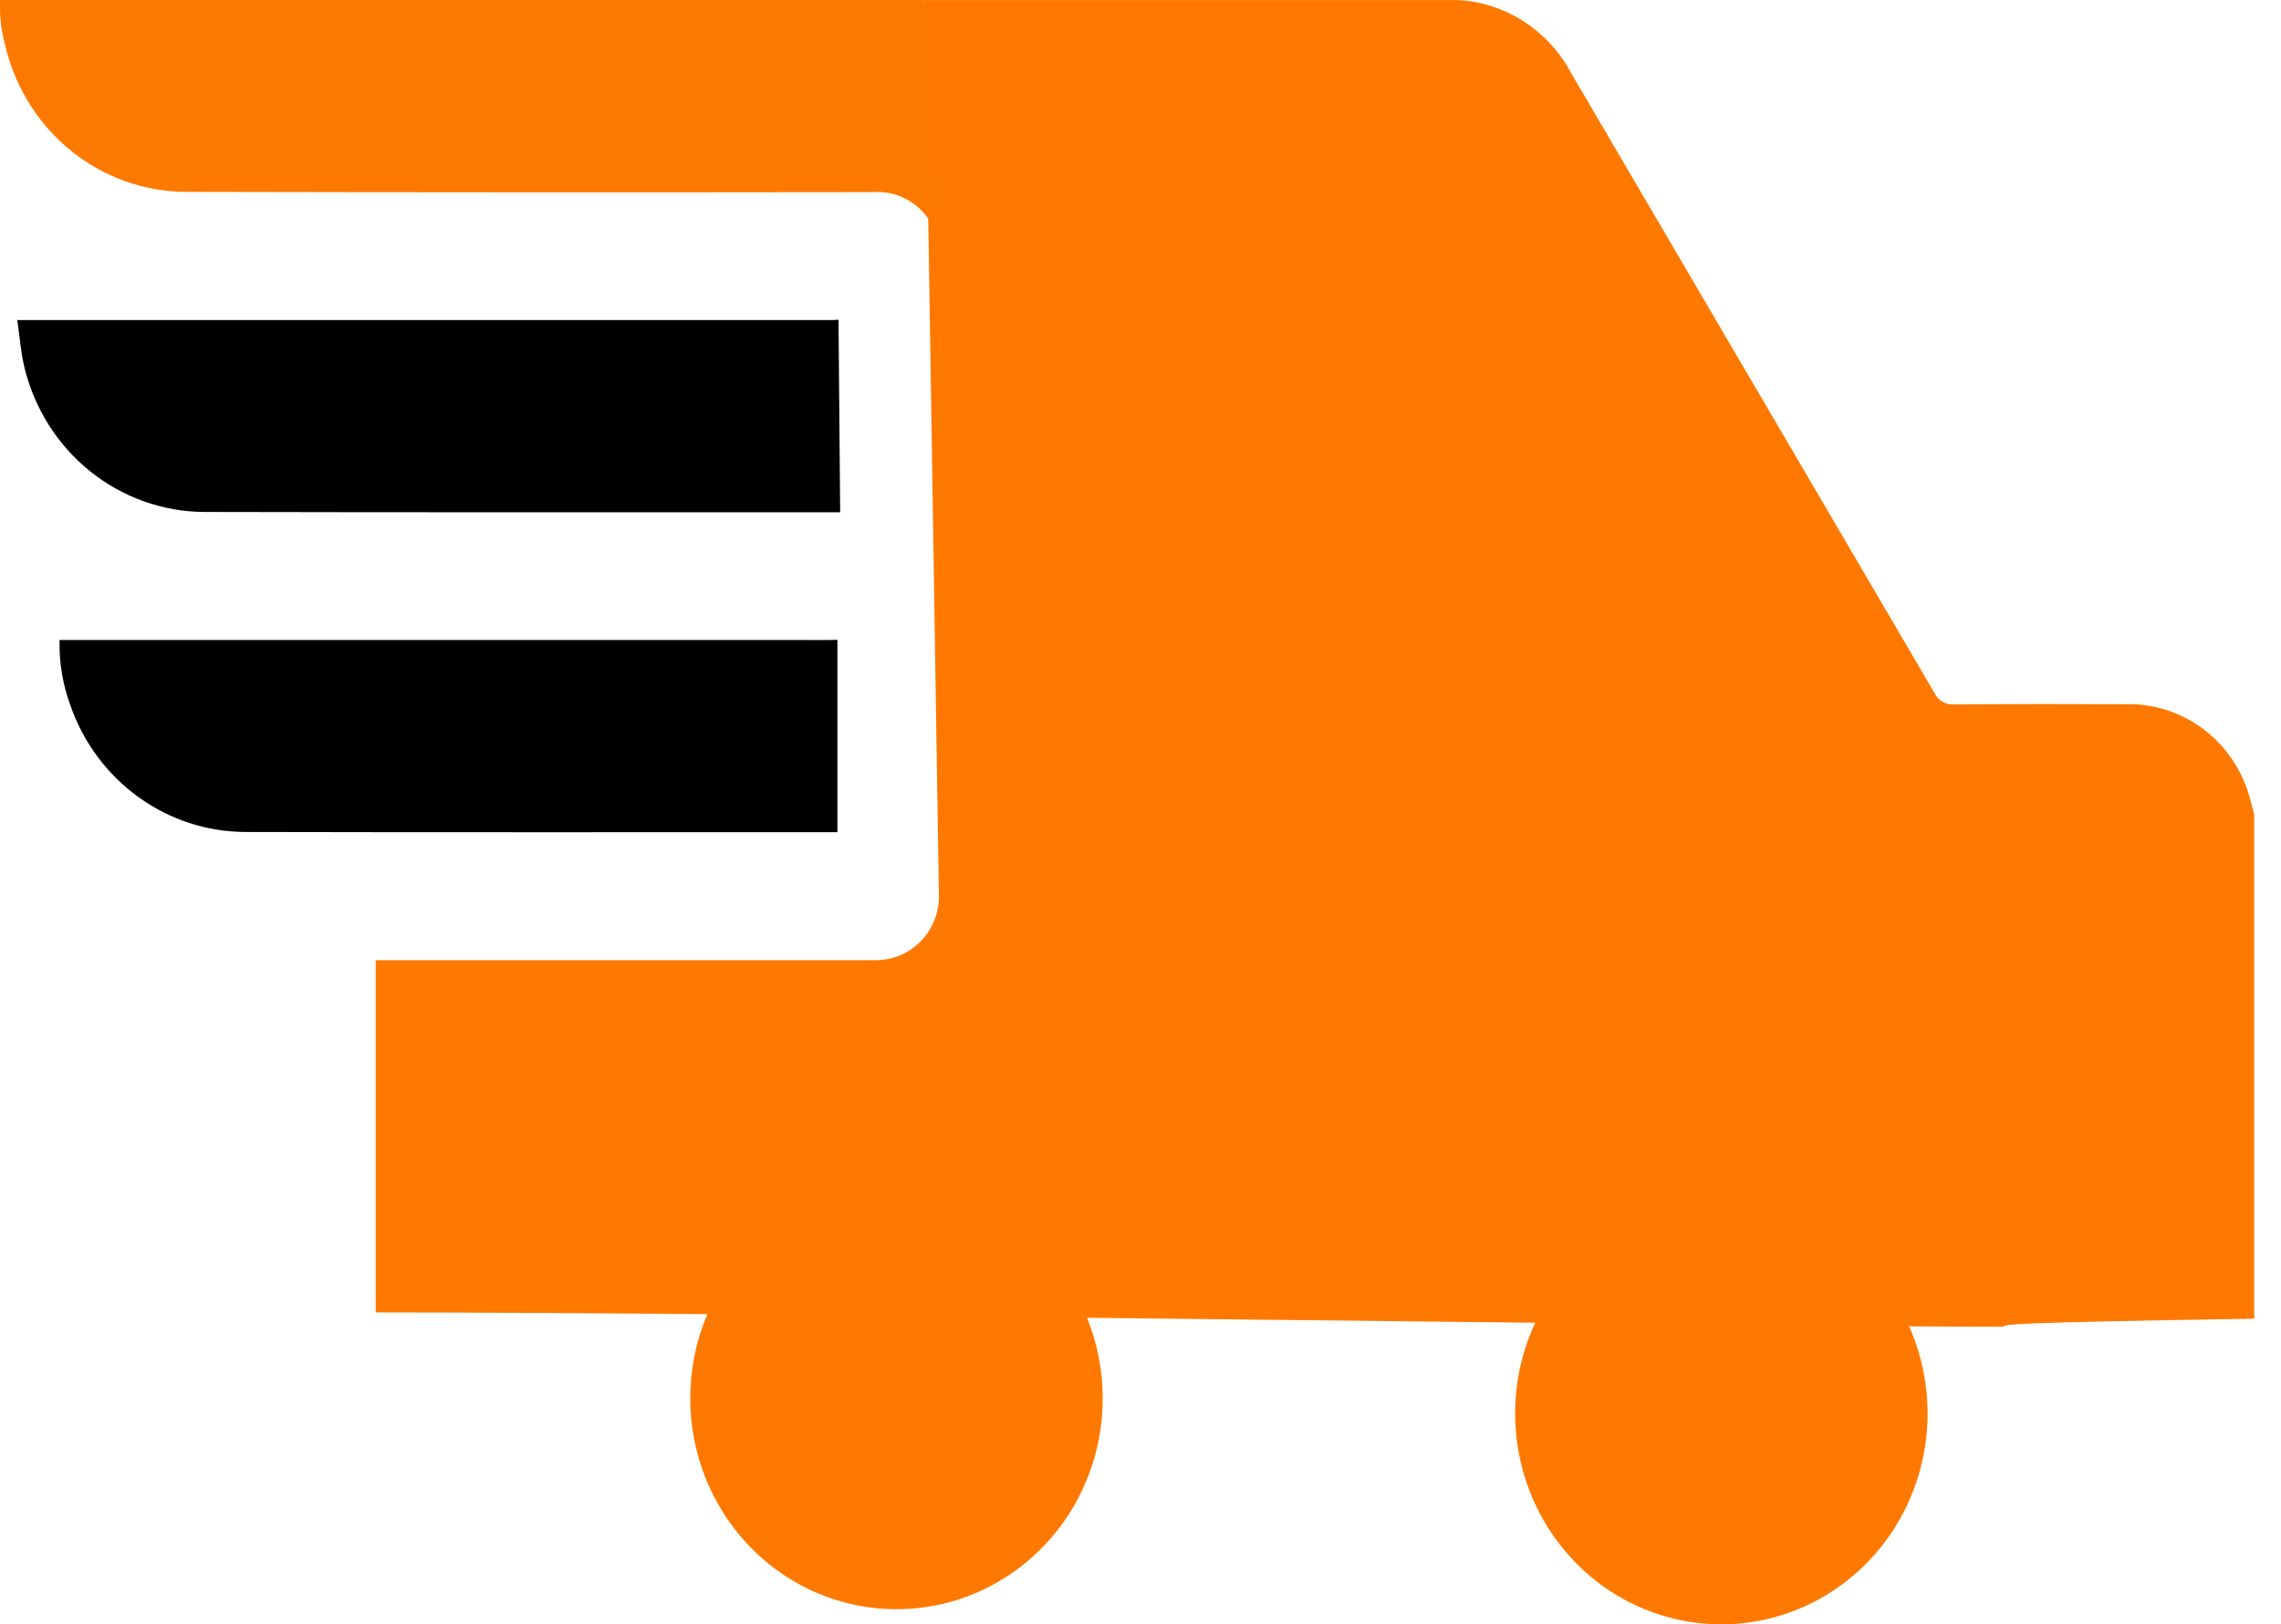 <svg width="66" height="47" viewBox="0 0 66 47" fill="none" xmlns="http://www.w3.org/2000/svg">
<path fill-rule="evenodd" clip-rule="evenodd" d="M27.165 25.807C27.197 26.297 27.037 26.78 26.72 27.15C26.403 27.519 25.956 27.745 25.477 27.778C25.32 27.789 25.163 27.783 25.006 27.783H10.871V37.976C22.793 37.976 50.864 38.391 57.972 38.391C57.972 38.328 57.983 38.27 65.224 38.158V23.562C65.17 23.361 65.121 23.158 65.06 22.96C64.828 22.214 64.371 21.562 63.754 21.098C63.137 20.634 62.393 20.381 61.627 20.377C59.936 20.372 58.247 20.367 56.556 20.384C56.434 20.395 56.312 20.367 56.206 20.305C56.099 20.242 56.015 20.148 55.963 20.034C52.469 14.068 48.972 8.102 45.473 2.135C45.186 1.591 44.782 1.12 44.291 0.759C43.8 0.398 43.235 0.156 42.639 0.051L42.619 0.048C42.456 0.02 42.291 0.005 42.125 0.002H26.759" fill="#FF7900"/>
<path fill-rule="evenodd" clip-rule="evenodd" d="M26.76 0H1.07101e-07V0.245C-6.82559e-05 0.531 0.033 0.816 0.097 1.095C0.122 1.202 0.147 1.309 0.175 1.414C0.475 2.596 1.148 3.643 2.091 4.391C3.034 5.14 4.192 5.548 5.386 5.553C12.005 5.567 18.623 5.569 25.242 5.56C25.479 5.54 25.717 5.569 25.943 5.643C26.169 5.718 26.379 5.838 26.56 5.995C26.741 6.153 26.89 6.345 26.999 6.562C27.107 6.778 27.172 7.014 27.192 7.256" fill="#FE7900"/>
<path fill-rule="evenodd" clip-rule="evenodd" d="M24.262 9.252L24.21 9.255C24.054 9.266 23.896 9.261 23.739 9.261H0.5C0.572 9.749 0.602 10.213 0.713 10.656C1.006 11.84 1.675 12.89 2.615 13.643C3.555 14.396 4.713 14.807 5.907 14.814C11.934 14.829 18.284 14.82 24.31 14.823" fill="black"/>
<path fill-rule="evenodd" clip-rule="evenodd" d="M24.23 18.514H24.193C24.036 18.524 23.243 18.519 23.086 18.519H1.724C1.708 19.17 1.816 19.817 2.042 20.426C2.416 21.491 3.103 22.413 4.008 23.066C4.913 23.719 5.992 24.071 7.1 24.074C12.511 24.087 18.819 24.079 24.23 24.08" fill="black"/>
<path fill-rule="evenodd" clip-rule="evenodd" d="M25.941 34.361C24.76 34.361 23.607 34.719 22.625 35.389C21.644 36.059 20.879 37.012 20.427 38.127C19.975 39.242 19.857 40.469 20.087 41.652C20.317 42.836 20.885 43.923 21.72 44.777C22.554 45.63 23.617 46.212 24.774 46.447C25.932 46.683 27.132 46.562 28.222 46.101C29.312 45.639 30.245 44.858 30.901 43.855C31.556 42.851 31.907 41.672 31.907 40.465C31.907 39.664 31.753 38.87 31.453 38.13C31.154 37.389 30.714 36.716 30.16 36.149C29.606 35.583 28.948 35.133 28.224 34.826C27.5 34.519 26.724 34.361 25.941 34.361Z" fill="#FF7900"/>
<path fill-rule="evenodd" clip-rule="evenodd" d="M49.807 34.799C48.627 34.799 47.473 35.157 46.492 35.827C45.511 36.498 44.746 37.451 44.294 38.566C43.842 39.681 43.724 40.907 43.955 42.091C44.185 43.275 44.753 44.362 45.588 45.215C46.422 46.069 47.485 46.65 48.643 46.885C49.8 47.12 51 47 52.091 46.538C53.181 46.076 54.113 45.294 54.769 44.291C55.424 43.287 55.774 42.107 55.774 40.901C55.774 39.282 55.146 37.73 54.026 36.586C52.907 35.442 51.39 34.799 49.807 34.799Z" fill="#FF7900"/>
</svg>
